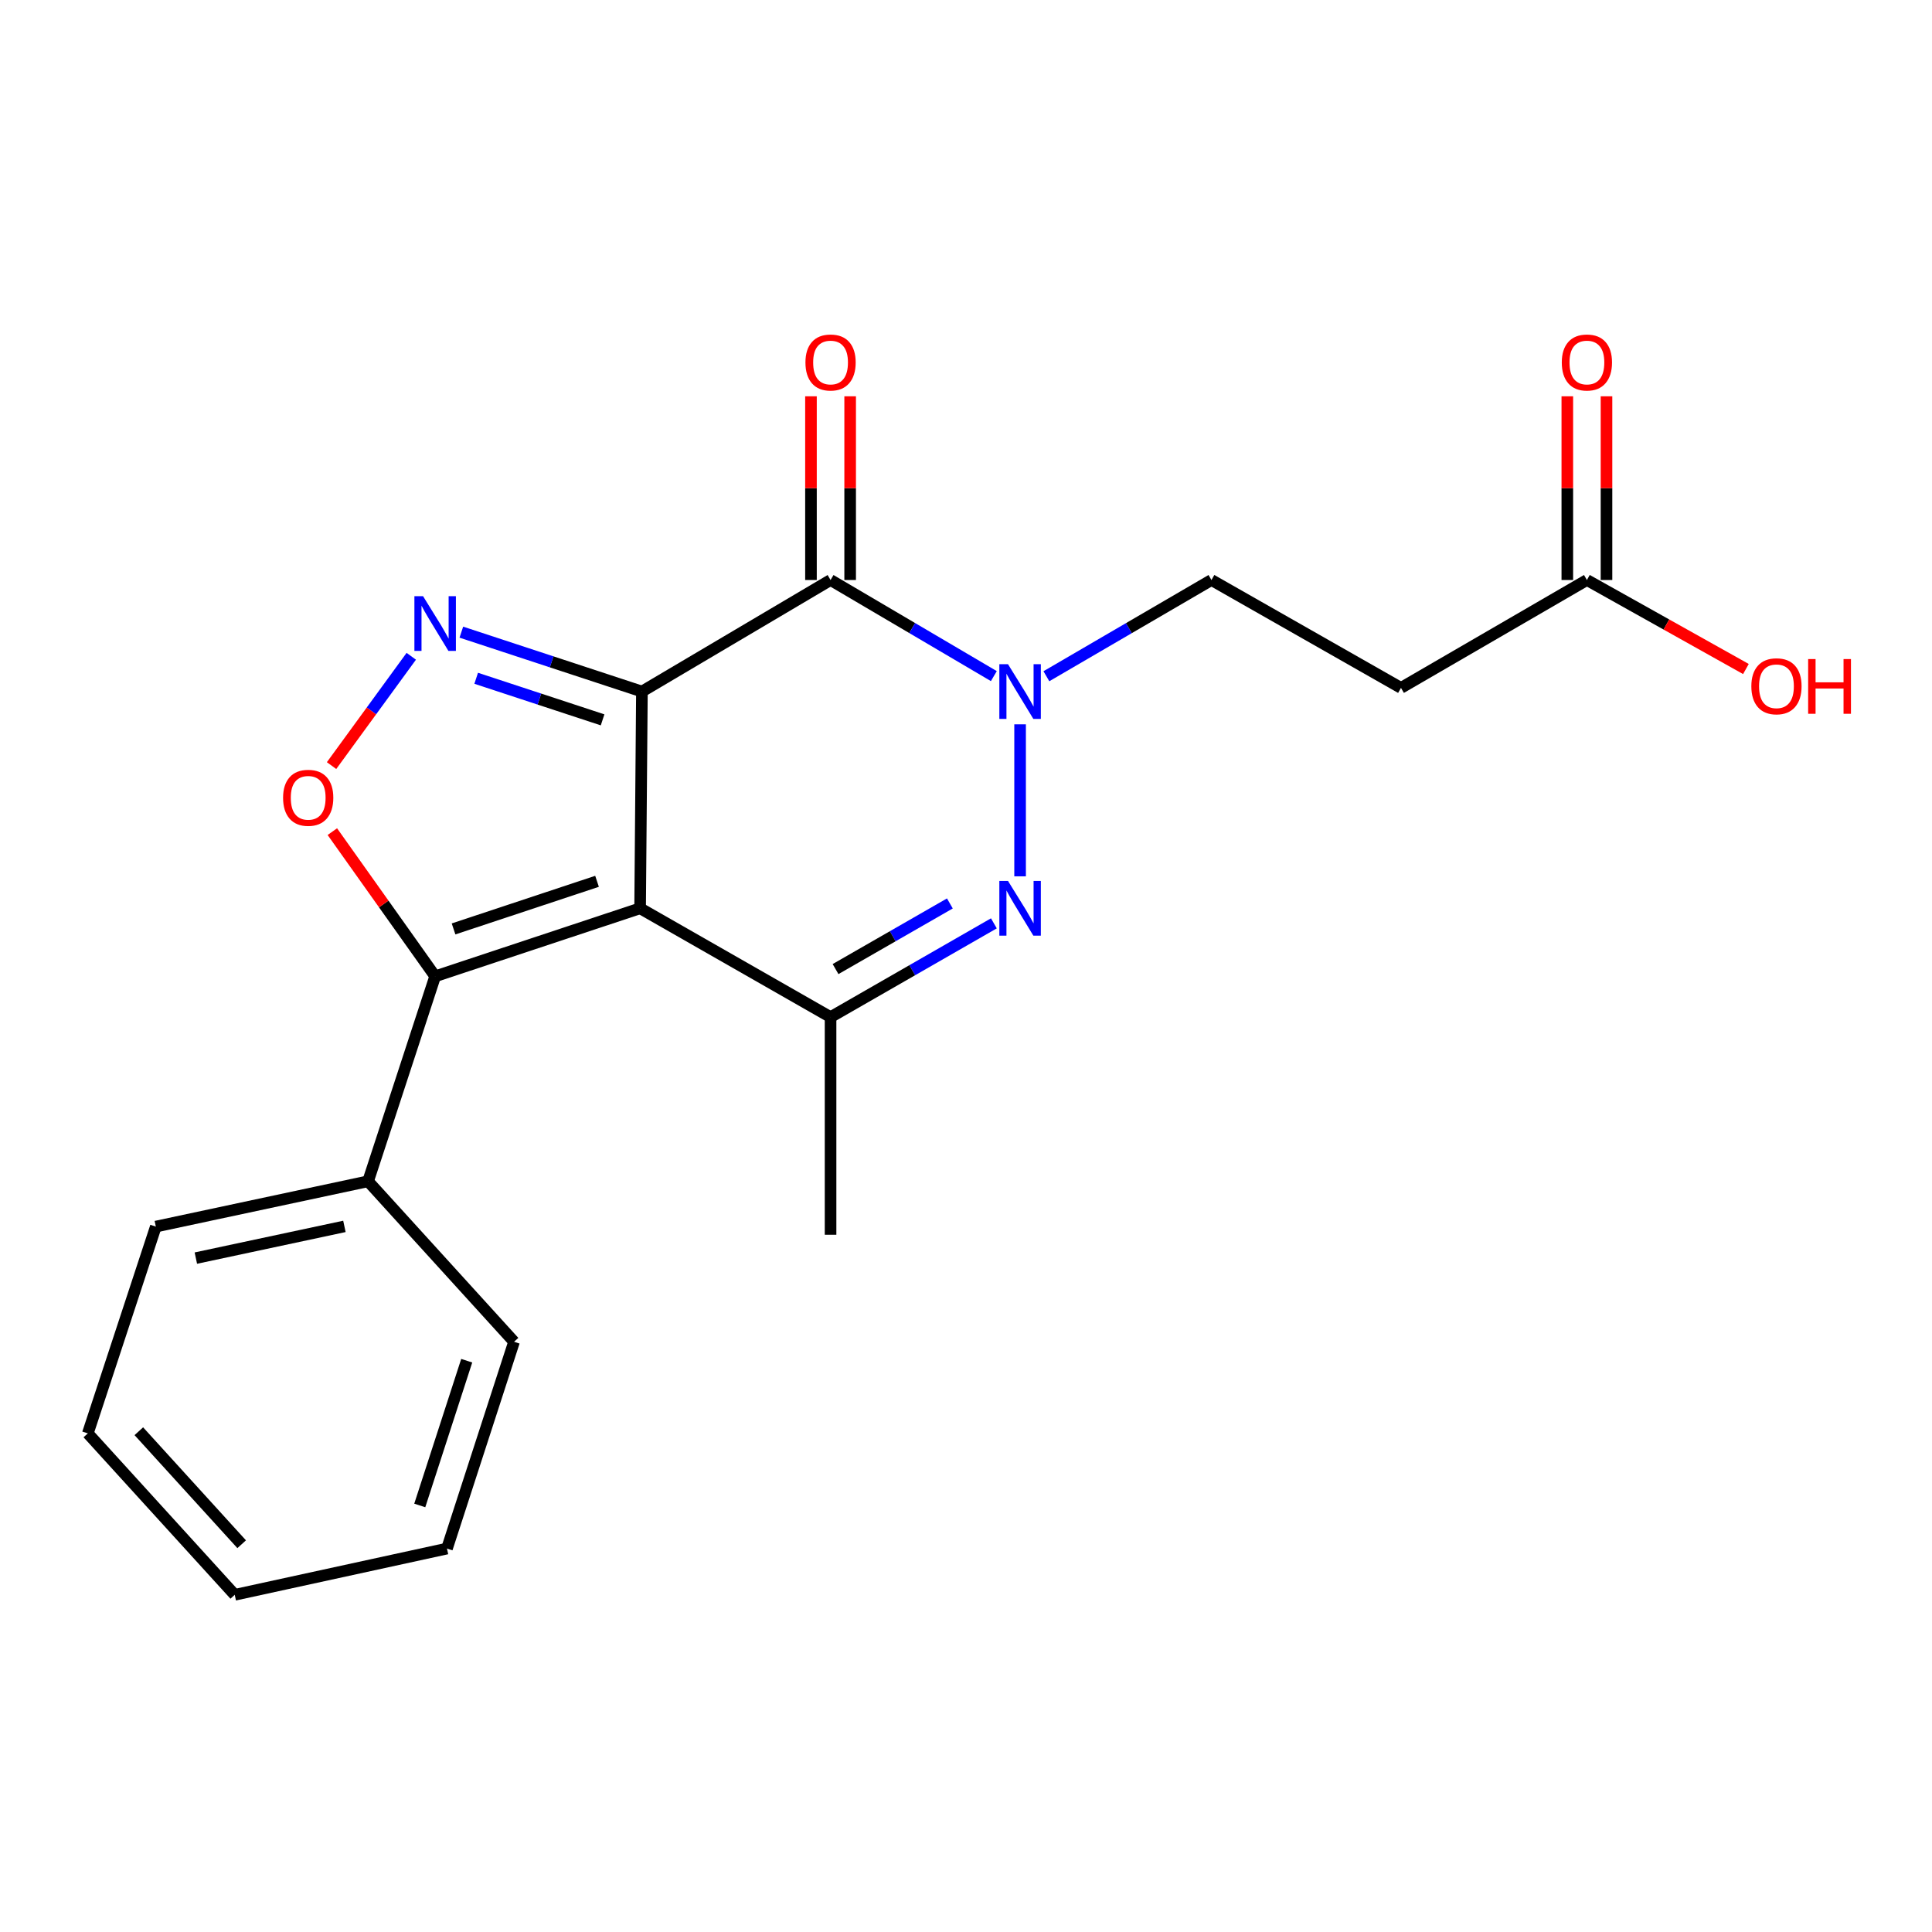 <?xml version='1.0' encoding='iso-8859-1'?>
<svg version='1.1' baseProfile='full'
              xmlns='http://www.w3.org/2000/svg'
                      xmlns:rdkit='http://www.rdkit.org/xml'
                      xmlns:xlink='http://www.w3.org/1999/xlink'
                  xml:space='preserve'
width='1000px' height='1000px' viewBox='0 0 1000 1000'>
<!-- END OF HEADER -->
<rect style='opacity:1.0;fill:#FFFFFF;stroke:none' width='1000' height='1000' x='0' y='0'> </rect>
<path class='bond-0' d='M 332.257,357.948 L 331.322,470.132' style='fill:none;fill-rule:evenodd;stroke:#000000;stroke-width:6px;stroke-linecap:butt;stroke-linejoin:miter;stroke-opacity:1' />
<path class='bond-1' d='M 332.257,357.948 L 429.897,300.211' style='fill:none;fill-rule:evenodd;stroke:#000000;stroke-width:6px;stroke-linecap:butt;stroke-linejoin:miter;stroke-opacity:1' />
<path class='bond-2' d='M 332.257,357.948 L 285.523,342.575' style='fill:none;fill-rule:evenodd;stroke:#000000;stroke-width:6px;stroke-linecap:butt;stroke-linejoin:miter;stroke-opacity:1' />
<path class='bond-2' d='M 285.523,342.575 L 238.789,327.202' style='fill:none;fill-rule:evenodd;stroke:#0000FF;stroke-width:6px;stroke-linecap:butt;stroke-linejoin:miter;stroke-opacity:1' />
<path class='bond-2' d='M 311.9,372.599 L 279.187,361.838' style='fill:none;fill-rule:evenodd;stroke:#000000;stroke-width:6px;stroke-linecap:butt;stroke-linejoin:miter;stroke-opacity:1' />
<path class='bond-2' d='M 279.187,361.838 L 246.473,351.077' style='fill:none;fill-rule:evenodd;stroke:#0000FF;stroke-width:6px;stroke-linecap:butt;stroke-linejoin:miter;stroke-opacity:1' />
<path class='bond-5' d='M 331.322,470.132 L 429.897,526.46' style='fill:none;fill-rule:evenodd;stroke:#000000;stroke-width:6px;stroke-linecap:butt;stroke-linejoin:miter;stroke-opacity:1' />
<path class='bond-6' d='M 331.322,470.132 L 225.233,505.337' style='fill:none;fill-rule:evenodd;stroke:#000000;stroke-width:6px;stroke-linecap:butt;stroke-linejoin:miter;stroke-opacity:1' />
<path class='bond-6' d='M 309.022,456.166 L 234.759,480.81' style='fill:none;fill-rule:evenodd;stroke:#000000;stroke-width:6px;stroke-linecap:butt;stroke-linejoin:miter;stroke-opacity:1' />
<path class='bond-3' d='M 429.897,300.211 L 472.155,325.082' style='fill:none;fill-rule:evenodd;stroke:#000000;stroke-width:6px;stroke-linecap:butt;stroke-linejoin:miter;stroke-opacity:1' />
<path class='bond-3' d='M 472.155,325.082 L 514.413,349.952' style='fill:none;fill-rule:evenodd;stroke:#0000FF;stroke-width:6px;stroke-linecap:butt;stroke-linejoin:miter;stroke-opacity:1' />
<path class='bond-11' d='M 440.036,300.211 L 440.036,252.665' style='fill:none;fill-rule:evenodd;stroke:#000000;stroke-width:6px;stroke-linecap:butt;stroke-linejoin:miter;stroke-opacity:1' />
<path class='bond-11' d='M 440.036,252.665 L 440.036,205.12' style='fill:none;fill-rule:evenodd;stroke:#FF0000;stroke-width:6px;stroke-linecap:butt;stroke-linejoin:miter;stroke-opacity:1' />
<path class='bond-11' d='M 419.758,300.211 L 419.758,252.665' style='fill:none;fill-rule:evenodd;stroke:#000000;stroke-width:6px;stroke-linecap:butt;stroke-linejoin:miter;stroke-opacity:1' />
<path class='bond-11' d='M 419.758,252.665 L 419.758,205.12' style='fill:none;fill-rule:evenodd;stroke:#FF0000;stroke-width:6px;stroke-linecap:butt;stroke-linejoin:miter;stroke-opacity:1' />
<path class='bond-7' d='M 212.874,339.691 L 192.243,367.982' style='fill:none;fill-rule:evenodd;stroke:#0000FF;stroke-width:6px;stroke-linecap:butt;stroke-linejoin:miter;stroke-opacity:1' />
<path class='bond-7' d='M 192.243,367.982 L 171.613,396.273' style='fill:none;fill-rule:evenodd;stroke:#FF0000;stroke-width:6px;stroke-linecap:butt;stroke-linejoin:miter;stroke-opacity:1' />
<path class='bond-4' d='M 527.998,374.913 L 527.998,453.591' style='fill:none;fill-rule:evenodd;stroke:#0000FF;stroke-width:6px;stroke-linecap:butt;stroke-linejoin:miter;stroke-opacity:1' />
<path class='bond-8' d='M 541.605,350.017 L 584.326,325.114' style='fill:none;fill-rule:evenodd;stroke:#0000FF;stroke-width:6px;stroke-linecap:butt;stroke-linejoin:miter;stroke-opacity:1' />
<path class='bond-8' d='M 584.326,325.114 L 627.046,300.211' style='fill:none;fill-rule:evenodd;stroke:#000000;stroke-width:6px;stroke-linecap:butt;stroke-linejoin:miter;stroke-opacity:1' />
<path class='bond-22' d='M 514.43,477.922 L 472.163,502.191' style='fill:none;fill-rule:evenodd;stroke:#0000FF;stroke-width:6px;stroke-linecap:butt;stroke-linejoin:miter;stroke-opacity:1' />
<path class='bond-22' d='M 472.163,502.191 L 429.897,526.46' style='fill:none;fill-rule:evenodd;stroke:#000000;stroke-width:6px;stroke-linecap:butt;stroke-linejoin:miter;stroke-opacity:1' />
<path class='bond-22' d='M 491.653,467.618 L 462.066,484.606' style='fill:none;fill-rule:evenodd;stroke:#0000FF;stroke-width:6px;stroke-linecap:butt;stroke-linejoin:miter;stroke-opacity:1' />
<path class='bond-22' d='M 462.066,484.606 L 432.479,501.594' style='fill:none;fill-rule:evenodd;stroke:#000000;stroke-width:6px;stroke-linecap:butt;stroke-linejoin:miter;stroke-opacity:1' />
<path class='bond-15' d='M 429.897,526.46 L 429.897,639.106' style='fill:none;fill-rule:evenodd;stroke:#000000;stroke-width:6px;stroke-linecap:butt;stroke-linejoin:miter;stroke-opacity:1' />
<path class='bond-12' d='M 225.233,505.337 L 190.512,611.426' style='fill:none;fill-rule:evenodd;stroke:#000000;stroke-width:6px;stroke-linecap:butt;stroke-linejoin:miter;stroke-opacity:1' />
<path class='bond-21' d='M 225.233,505.337 L 198.628,467.895' style='fill:none;fill-rule:evenodd;stroke:#000000;stroke-width:6px;stroke-linecap:butt;stroke-linejoin:miter;stroke-opacity:1' />
<path class='bond-21' d='M 198.628,467.895 L 172.023,430.453' style='fill:none;fill-rule:evenodd;stroke:#FF0000;stroke-width:6px;stroke-linecap:butt;stroke-linejoin:miter;stroke-opacity:1' />
<path class='bond-9' d='M 627.046,300.211 L 725.148,356.055' style='fill:none;fill-rule:evenodd;stroke:#000000;stroke-width:6px;stroke-linecap:butt;stroke-linejoin:miter;stroke-opacity:1' />
<path class='bond-10' d='M 725.148,356.055 L 821.38,300.211' style='fill:none;fill-rule:evenodd;stroke:#000000;stroke-width:6px;stroke-linecap:butt;stroke-linejoin:miter;stroke-opacity:1' />
<path class='bond-13' d='M 831.519,300.211 L 831.519,252.665' style='fill:none;fill-rule:evenodd;stroke:#000000;stroke-width:6px;stroke-linecap:butt;stroke-linejoin:miter;stroke-opacity:1' />
<path class='bond-13' d='M 831.519,252.665 L 831.519,205.12' style='fill:none;fill-rule:evenodd;stroke:#FF0000;stroke-width:6px;stroke-linecap:butt;stroke-linejoin:miter;stroke-opacity:1' />
<path class='bond-13' d='M 811.241,300.211 L 811.241,252.665' style='fill:none;fill-rule:evenodd;stroke:#000000;stroke-width:6px;stroke-linecap:butt;stroke-linejoin:miter;stroke-opacity:1' />
<path class='bond-13' d='M 811.241,252.665 L 811.241,205.12' style='fill:none;fill-rule:evenodd;stroke:#FF0000;stroke-width:6px;stroke-linecap:butt;stroke-linejoin:miter;stroke-opacity:1' />
<path class='bond-14' d='M 821.38,300.211 L 862.531,323.246' style='fill:none;fill-rule:evenodd;stroke:#000000;stroke-width:6px;stroke-linecap:butt;stroke-linejoin:miter;stroke-opacity:1' />
<path class='bond-14' d='M 862.531,323.246 L 903.682,346.281' style='fill:none;fill-rule:evenodd;stroke:#FF0000;stroke-width:6px;stroke-linecap:butt;stroke-linejoin:miter;stroke-opacity:1' />
<path class='bond-16' d='M 190.512,611.426 L 80.66,634.881' style='fill:none;fill-rule:evenodd;stroke:#000000;stroke-width:6px;stroke-linecap:butt;stroke-linejoin:miter;stroke-opacity:1' />
<path class='bond-16' d='M 178.268,634.776 L 101.372,651.194' style='fill:none;fill-rule:evenodd;stroke:#000000;stroke-width:6px;stroke-linecap:butt;stroke-linejoin:miter;stroke-opacity:1' />
<path class='bond-17' d='M 190.512,611.426 L 266.071,694.5' style='fill:none;fill-rule:evenodd;stroke:#000000;stroke-width:6px;stroke-linecap:butt;stroke-linejoin:miter;stroke-opacity:1' />
<path class='bond-19' d='M 80.66,634.881 L 45.455,741.917' style='fill:none;fill-rule:evenodd;stroke:#000000;stroke-width:6px;stroke-linecap:butt;stroke-linejoin:miter;stroke-opacity:1' />
<path class='bond-18' d='M 266.071,694.5 L 231.35,801.535' style='fill:none;fill-rule:evenodd;stroke:#000000;stroke-width:6px;stroke-linecap:butt;stroke-linejoin:miter;stroke-opacity:1' />
<path class='bond-18' d='M 241.574,704.298 L 217.269,779.223' style='fill:none;fill-rule:evenodd;stroke:#000000;stroke-width:6px;stroke-linecap:butt;stroke-linejoin:miter;stroke-opacity:1' />
<path class='bond-20' d='M 231.35,801.535 L 121.498,825.475' style='fill:none;fill-rule:evenodd;stroke:#000000;stroke-width:6px;stroke-linecap:butt;stroke-linejoin:miter;stroke-opacity:1' />
<path class='bond-23' d='M 45.455,741.917 L 121.498,825.475' style='fill:none;fill-rule:evenodd;stroke:#000000;stroke-width:6px;stroke-linecap:butt;stroke-linejoin:miter;stroke-opacity:1' />
<path class='bond-23' d='M 71.858,740.802 L 125.089,799.292' style='fill:none;fill-rule:evenodd;stroke:#000000;stroke-width:6px;stroke-linecap:butt;stroke-linejoin:miter;stroke-opacity:1' />
<path  class='atom-3' d='M 218.973 308.583
L 228.253 323.583
Q 229.173 325.063, 230.653 327.743
Q 232.133 330.423, 232.213 330.583
L 232.213 308.583
L 235.973 308.583
L 235.973 336.903
L 232.093 336.903
L 222.133 320.503
Q 220.973 318.583, 219.733 316.383
Q 218.533 314.183, 218.173 313.503
L 218.173 336.903
L 214.493 336.903
L 214.493 308.583
L 218.973 308.583
' fill='#0000FF'/>
<path  class='atom-4' d='M 521.738 343.788
L 531.018 358.788
Q 531.938 360.268, 533.418 362.948
Q 534.898 365.628, 534.978 365.788
L 534.978 343.788
L 538.738 343.788
L 538.738 372.108
L 534.858 372.108
L 524.898 355.708
Q 523.738 353.788, 522.498 351.588
Q 521.298 349.388, 520.938 348.708
L 520.938 372.108
L 517.258 372.108
L 517.258 343.788
L 521.738 343.788
' fill='#0000FF'/>
<path  class='atom-5' d='M 521.738 455.972
L 531.018 470.972
Q 531.938 472.452, 533.418 475.132
Q 534.898 477.812, 534.978 477.972
L 534.978 455.972
L 538.738 455.972
L 538.738 484.292
L 534.858 484.292
L 524.898 467.892
Q 523.738 465.972, 522.498 463.772
Q 521.298 461.572, 520.938 460.892
L 520.938 484.292
L 517.258 484.292
L 517.258 455.972
L 521.738 455.972
' fill='#0000FF'/>
<path  class='atom-8' d='M 146.52 412.937
Q 146.52 406.137, 149.88 402.337
Q 153.24 398.537, 159.52 398.537
Q 165.8 398.537, 169.16 402.337
Q 172.52 406.137, 172.52 412.937
Q 172.52 419.817, 169.12 423.737
Q 165.72 427.617, 159.52 427.617
Q 153.28 427.617, 149.88 423.737
Q 146.52 419.857, 146.52 412.937
M 159.52 424.417
Q 163.84 424.417, 166.16 421.537
Q 168.52 418.617, 168.52 412.937
Q 168.52 407.377, 166.16 404.577
Q 163.84 401.737, 159.52 401.737
Q 155.2 401.737, 152.84 404.537
Q 150.52 407.337, 150.52 412.937
Q 150.52 418.657, 152.84 421.537
Q 155.2 424.417, 159.52 424.417
' fill='#FF0000'/>
<path  class='atom-12' d='M 416.897 187.623
Q 416.897 180.823, 420.257 177.023
Q 423.617 173.223, 429.897 173.223
Q 436.177 173.223, 439.537 177.023
Q 442.897 180.823, 442.897 187.623
Q 442.897 194.503, 439.497 198.423
Q 436.097 202.303, 429.897 202.303
Q 423.657 202.303, 420.257 198.423
Q 416.897 194.543, 416.897 187.623
M 429.897 199.103
Q 434.217 199.103, 436.537 196.223
Q 438.897 193.303, 438.897 187.623
Q 438.897 182.063, 436.537 179.263
Q 434.217 176.423, 429.897 176.423
Q 425.577 176.423, 423.217 179.223
Q 420.897 182.023, 420.897 187.623
Q 420.897 193.343, 423.217 196.223
Q 425.577 199.103, 429.897 199.103
' fill='#FF0000'/>
<path  class='atom-14' d='M 808.38 187.623
Q 808.38 180.823, 811.74 177.023
Q 815.1 173.223, 821.38 173.223
Q 827.66 173.223, 831.02 177.023
Q 834.38 180.823, 834.38 187.623
Q 834.38 194.503, 830.98 198.423
Q 827.58 202.303, 821.38 202.303
Q 815.14 202.303, 811.74 198.423
Q 808.38 194.543, 808.38 187.623
M 821.38 199.103
Q 825.7 199.103, 828.02 196.223
Q 830.38 193.303, 830.38 187.623
Q 830.38 182.063, 828.02 179.263
Q 825.7 176.423, 821.38 176.423
Q 817.06 176.423, 814.7 179.223
Q 812.38 182.023, 812.38 187.623
Q 812.38 193.343, 814.7 196.223
Q 817.06 199.103, 821.38 199.103
' fill='#FF0000'/>
<path  class='atom-15' d='M 906.493 355.211
Q 906.493 348.411, 909.853 344.611
Q 913.213 340.811, 919.493 340.811
Q 925.773 340.811, 929.133 344.611
Q 932.493 348.411, 932.493 355.211
Q 932.493 362.091, 929.093 366.011
Q 925.693 369.891, 919.493 369.891
Q 913.253 369.891, 909.853 366.011
Q 906.493 362.131, 906.493 355.211
M 919.493 366.691
Q 923.813 366.691, 926.133 363.811
Q 928.493 360.891, 928.493 355.211
Q 928.493 349.651, 926.133 346.851
Q 923.813 344.011, 919.493 344.011
Q 915.173 344.011, 912.813 346.811
Q 910.493 349.611, 910.493 355.211
Q 910.493 360.931, 912.813 363.811
Q 915.173 366.691, 919.493 366.691
' fill='#FF0000'/>
<path  class='atom-15' d='M 935.893 341.131
L 939.733 341.131
L 939.733 353.171
L 954.213 353.171
L 954.213 341.131
L 958.053 341.131
L 958.053 369.451
L 954.213 369.451
L 954.213 356.371
L 939.733 356.371
L 939.733 369.451
L 935.893 369.451
L 935.893 341.131
' fill='#FF0000'/>
</svg>
